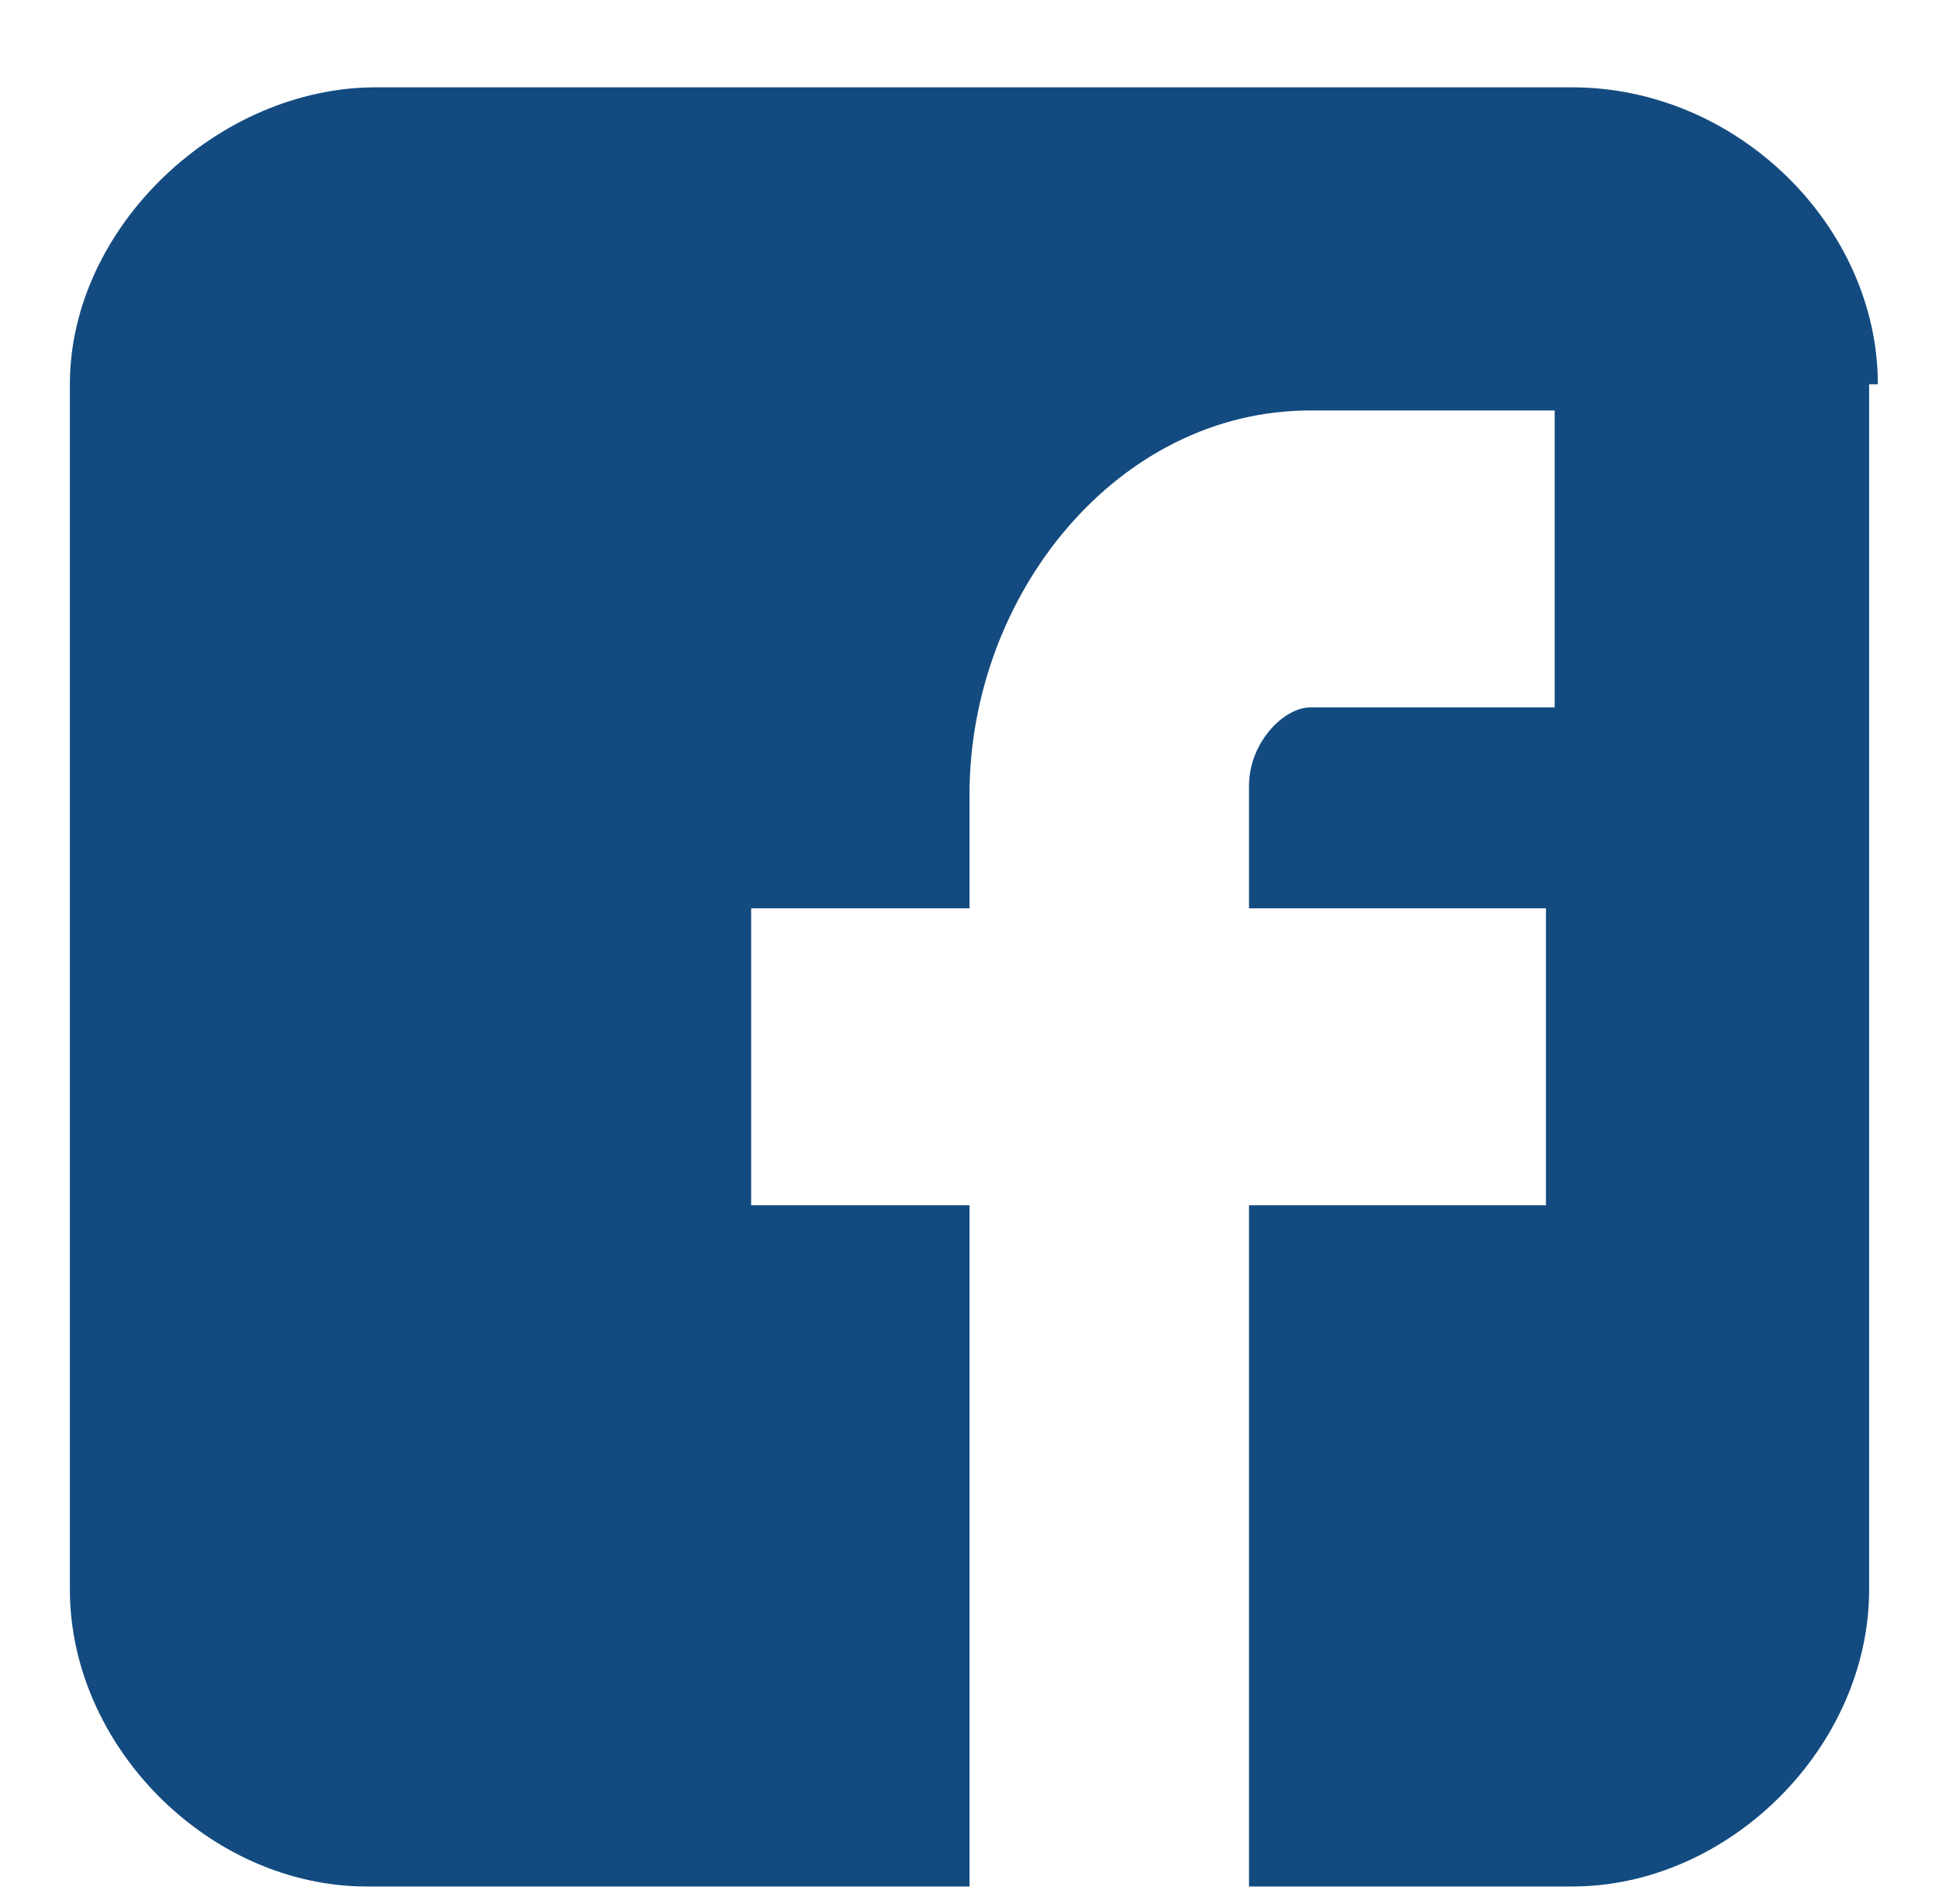 <?xml version="1.0" encoding="utf-8"?>
<!-- Generator: Adobe Illustrator 19.2.0, SVG Export Plug-In . SVG Version: 6.00 Build 0)  -->
<svg version="1.1" id="Layer_1" xmlns="http://www.w3.org/2000/svg" xmlns:xlink="http://www.w3.org/1999/xlink" x="0px" y="0px"
	 viewBox="0 0 22.2 21.8" style="enable-background:new 0 0 22.2 21.8;" xml:space="preserve">
<style type="text/css">
	.st0{fill:#134B80;}
</style>
<path id="Facebook__x28_alt_x29__1_" class="st0" d="M425.5,344.4c0-1.8-1.6-3.4-3.4-3.4h-13.8c-1.8,0-3.4,1.6-3.4,3.4v13.8
	c0,1.8,1.6,3.4,3.4,3.4h6.9v-7.8h-2.5v-3.4h2.5v-1.3c0-2.3,1.7-4.4,3.9-4.4h2.8v3.4H419c-0.3,0-0.7,0.4-0.7,0.9v1.4h3.4v3.4h-3.4
	v7.8h3.7c1.8,0,3.4-1.6,3.4-3.4V344.4z"/>
<path id="Facebook__x28_alt_x29__2_" class="st0" d="M21.5,4.4C21.5,2.6,19.9,1,18,1H4.3C2.5,1,0.8,2.6,0.8,4.4v13.8
	c0,1.8,1.6,3.4,3.4,3.4h6.9v-7.8H8.6v-3.4h2.5V9.1c0-2.3,1.7-4.4,3.9-4.4h2.8v3.4H15c-0.3,0-0.7,0.4-0.7,0.9v1.4h3.4v3.4h-3.4v7.8
	H18c1.8,0,3.4-1.6,3.4-3.4V4.4z"/>
</svg>
